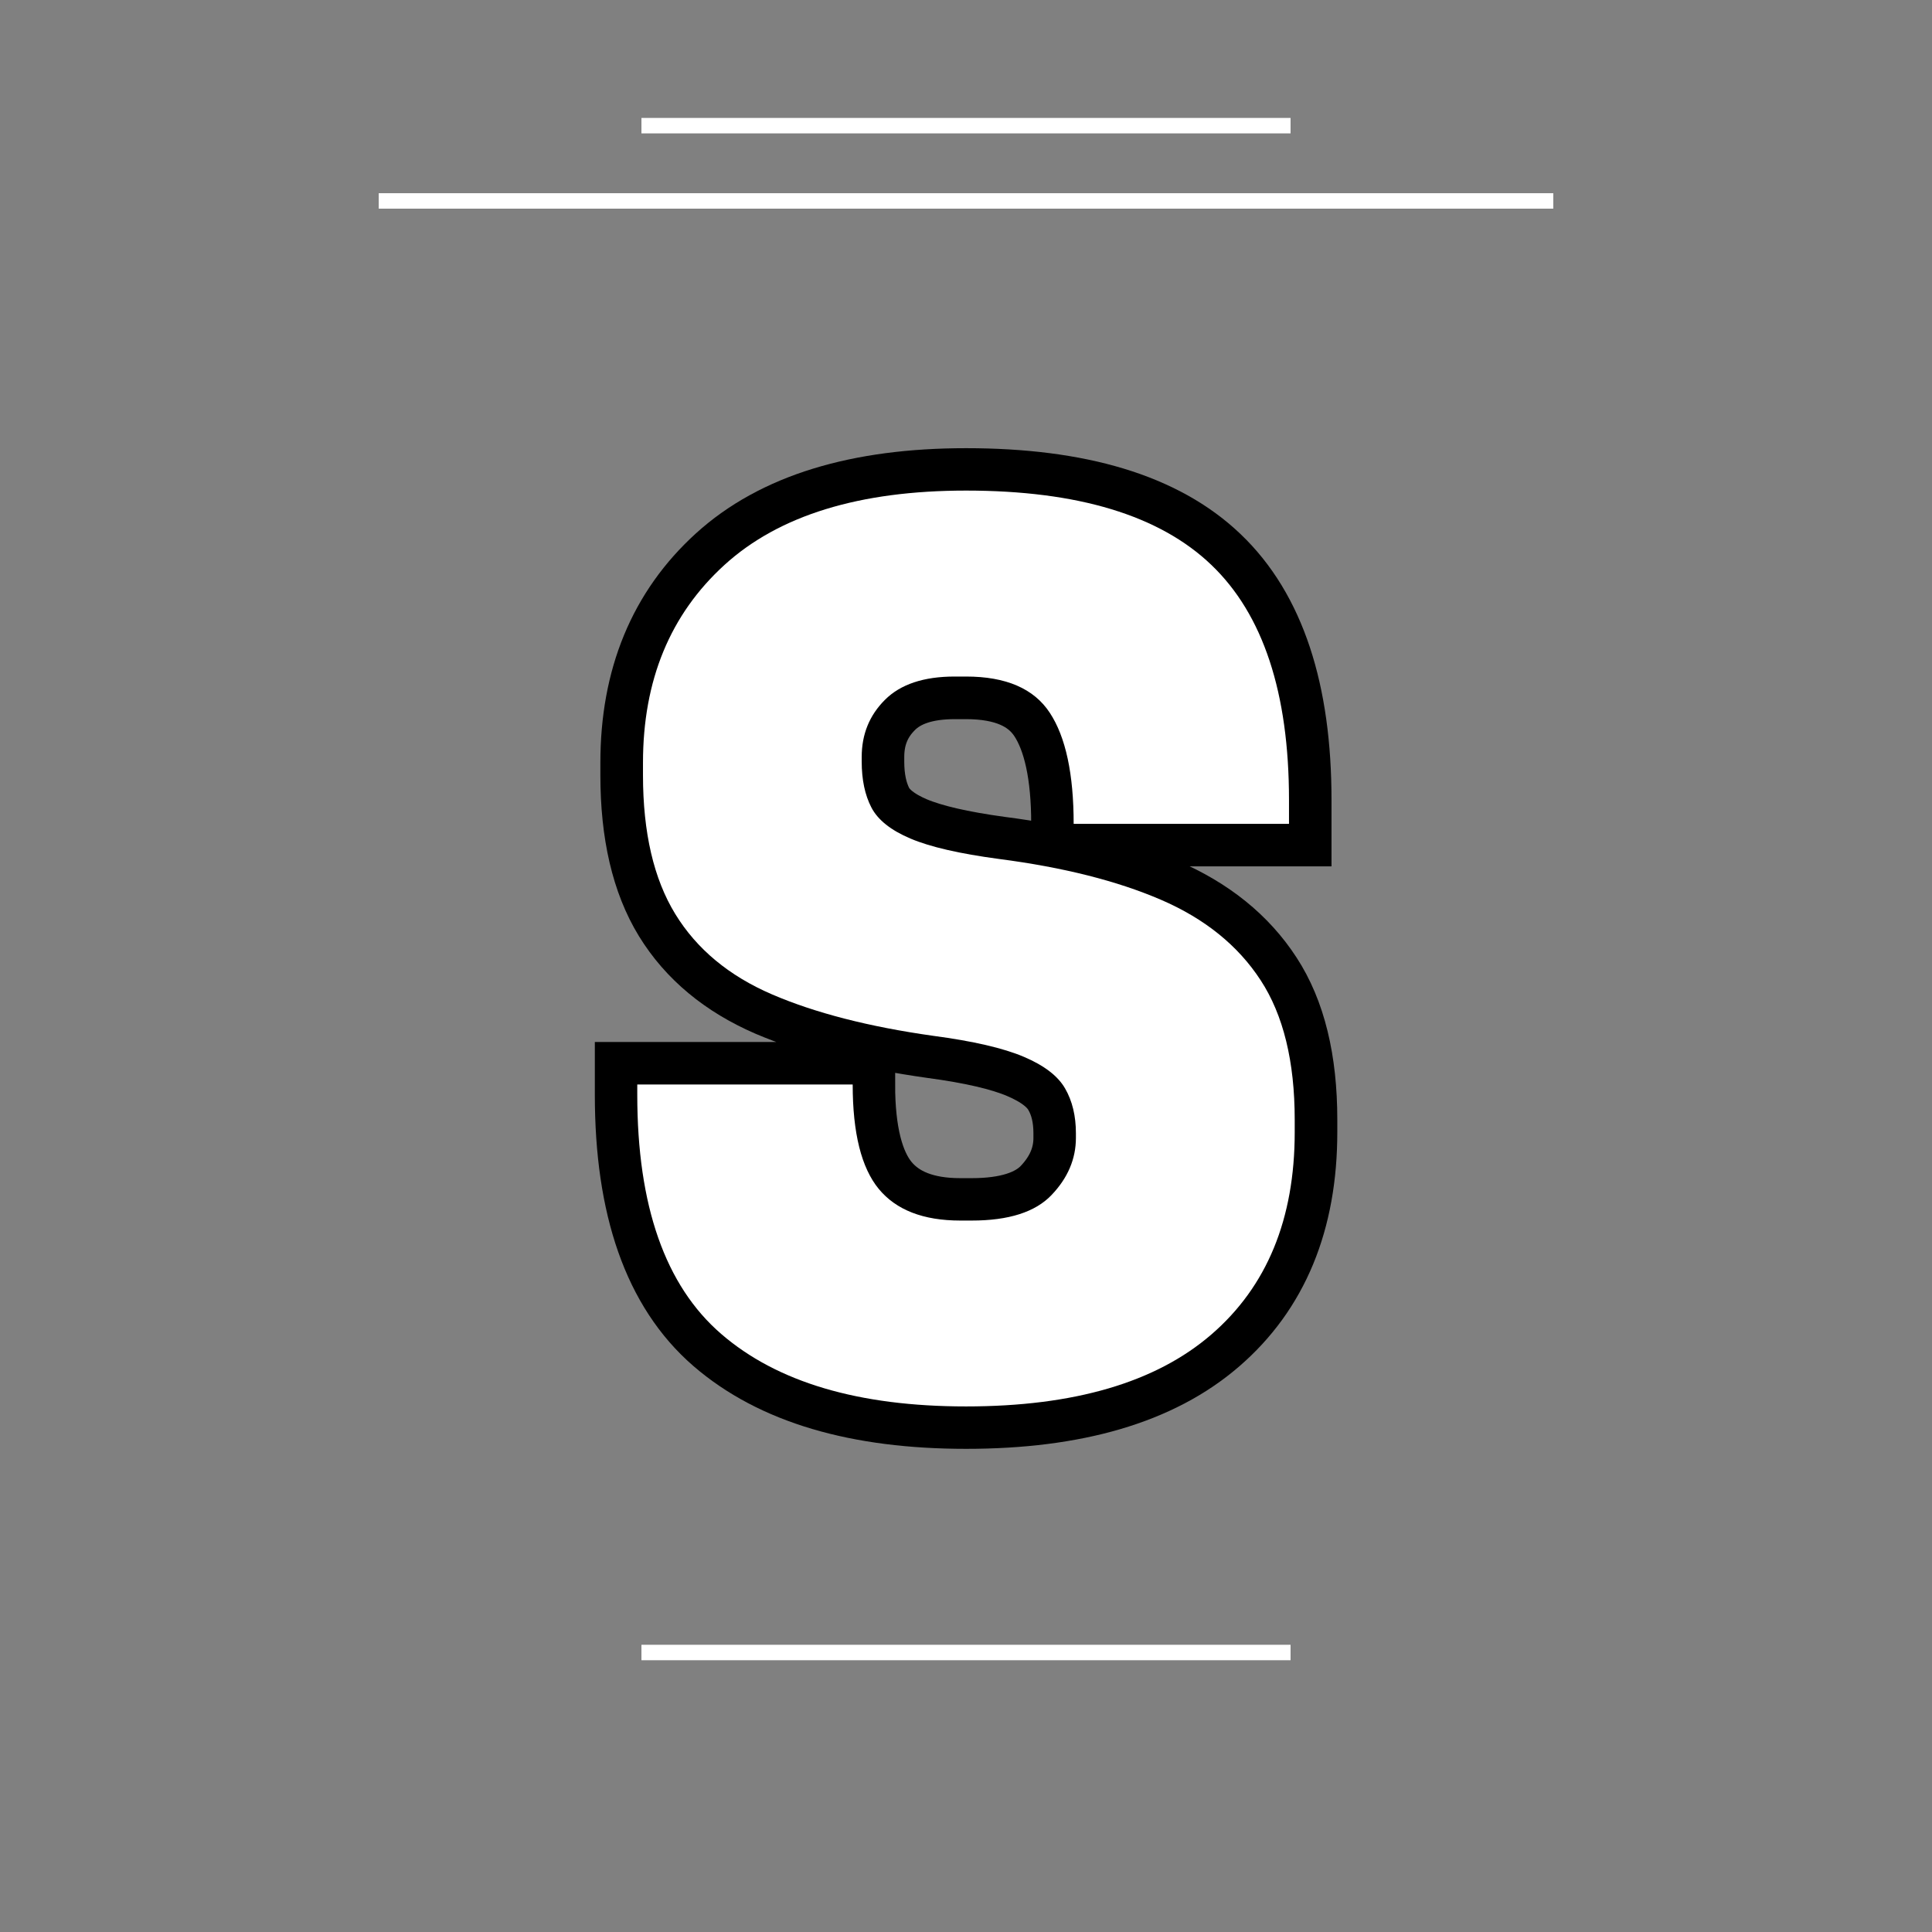 <svg xmlns="http://www.w3.org/2000/svg" xmlns:xlink="http://www.w3.org/1999/xlink" width="500" zoomAndPan="magnify" viewBox="0 0 375 375" height="500" preserveAspectRatio="xMidYMid meet" version="1.0"><rect x="0" y="0" width="375" height="375" fill="#808080" stroke="none"/><defs><g/></defs><path stroke-linecap="butt" transform="matrix(0.75, 0, 0, 0.75, 117.1, 62.159)" fill="none" stroke-linejoin="miter" d="M 85.361 185.189 C 68.747 182.85 54.856 179.293 43.684 174.522 C 32.559 169.699 24.205 162.751 18.622 153.679 C 13.033 144.564 10.242 132.58 10.242 117.731 L 10.242 114.507 C 10.242 93.168 17.283 76.1 31.367 63.304 C 45.45 50.512 66.289 44.111 93.888 44.111 C 122.82 44.111 143.966 50.512 157.335 63.304 C 170.752 76.1 177.46 96.392 177.46 124.179 L 177.46 130.335 L 121.742 130.335 C 121.742 117.444 119.69 107.871 115.585 101.616 C 111.481 95.366 104.247 92.236 93.888 92.236 L 90.95 92.236 C 82.929 92.236 76.914 94.241 72.903 98.251 C 68.893 102.215 66.888 107.132 66.888 113.007 L 66.888 114.22 C 66.888 118.902 67.721 122.861 69.393 126.111 C 71.065 129.309 74.429 131.981 79.492 134.132 C 84.601 136.277 92.236 138.043 102.408 139.429 C 119.023 141.58 132.986 145.111 144.304 150.027 C 155.664 154.897 164.283 161.845 170.153 170.866 C 176.028 179.845 178.96 191.85 178.96 206.892 L 178.96 210.111 C 178.96 232.6 171.752 250.048 157.335 262.465 C 142.966 274.876 121.815 281.08 93.888 281.08 C 66.101 281.08 44.971 274.83 30.507 262.319 C 16.044 249.809 8.809 229.184 8.809 200.444 L 8.809 197.793 L 64.523 197.793 C 64.523 210.304 66.768 219.304 71.257 224.793 C 75.794 230.283 82.835 233.027 92.382 233.027 L 95.32 233.027 C 104.914 233.027 111.815 230.835 116.013 226.439 C 120.216 222.001 122.315 217.059 122.315 211.616 L 122.315 210.397 C 122.315 205.913 121.388 202.069 119.523 198.871 C 117.664 195.621 114.08 192.876 108.783 190.632 C 103.528 188.392 95.726 186.574 85.361 185.189 Z M 85.361 185.189 " stroke="#000000" stroke-width="22" stroke-opacity="1" stroke-miterlimit="4"/><g fill="#ffffff" fill-opacity="1"><g transform="translate(117.1, 269.909)"><g><path d="M 64.016 -68.859 C 51.547 -70.617 41.129 -73.297 32.766 -76.891 C 24.41 -80.484 18.145 -85.688 13.969 -92.5 C 9.789 -99.32 7.703 -108.305 7.703 -119.453 L 7.703 -121.875 C 7.703 -137.863 12.977 -150.66 23.531 -160.266 C 34.094 -169.879 49.719 -174.688 70.406 -174.688 C 92.102 -174.688 107.973 -169.879 118.016 -160.266 C 128.066 -150.66 133.094 -135.445 133.094 -114.625 L 133.094 -110 L 91.297 -110 C 91.297 -119.676 89.754 -126.859 86.672 -131.547 C 83.598 -136.242 78.176 -138.594 70.406 -138.594 L 68.203 -138.594 C 62.191 -138.594 57.68 -137.086 54.672 -134.078 C 51.66 -131.078 50.156 -127.379 50.156 -122.984 L 50.156 -122.094 C 50.156 -118.57 50.781 -115.602 52.031 -113.188 C 53.281 -110.77 55.812 -108.754 59.625 -107.141 C 63.438 -105.523 69.156 -104.207 76.781 -103.188 C 89.25 -101.57 99.734 -98.93 108.234 -95.266 C 116.742 -91.598 123.195 -86.391 127.594 -79.641 C 132 -72.891 134.203 -63.867 134.203 -52.578 L 134.203 -50.156 C 134.203 -33.289 128.812 -20.203 118.031 -10.891 C 107.25 -1.578 91.375 3.078 70.406 3.078 C 49.57 3.078 33.727 -1.613 22.875 -11 C 12.02 -20.383 6.594 -35.859 6.594 -57.422 L 6.594 -59.406 L 48.406 -59.406 C 48.406 -50.008 50.086 -43.258 53.453 -39.156 C 56.828 -35.051 62.109 -33 69.297 -33 L 71.5 -33 C 78.688 -33 83.852 -34.648 87 -37.953 C 90.156 -41.254 91.734 -44.957 91.734 -49.062 L 91.734 -49.938 C 91.734 -53.312 91.035 -56.207 89.641 -58.625 C 88.254 -61.051 85.582 -63.102 81.625 -64.781 C 77.664 -66.469 71.797 -67.828 64.016 -68.859 Z M 64.016 -68.859 "/></g></g></g><path stroke-linecap="butt" transform="matrix(0.75, 0, 0, 0.75, 73.511, 37.5)" fill="none" stroke-linejoin="miter" d="M 0.001 2 L 303.97 2 " stroke="#ffffff" stroke-width="4" stroke-opacity="1" stroke-miterlimit="4"/><path stroke-linecap="butt" transform="matrix(0.75, 0, -0, 0.75, 124.506, 22.89)" fill="none" stroke-linejoin="miter" d="M -0.002 2.001 L 167.987 2.001 " stroke="#ffffff" stroke-width="4" stroke-opacity="1" stroke-miterlimit="4"/><path stroke-linecap="butt" transform="matrix(0.75, 0, 0, 0.75, 124.506, 319.25)" fill="none" stroke-linejoin="miter" d="M -0.002 2 L 167.987 2 " stroke="#ffffff" stroke-width="4" stroke-opacity="1" stroke-miterlimit="4"/></svg>